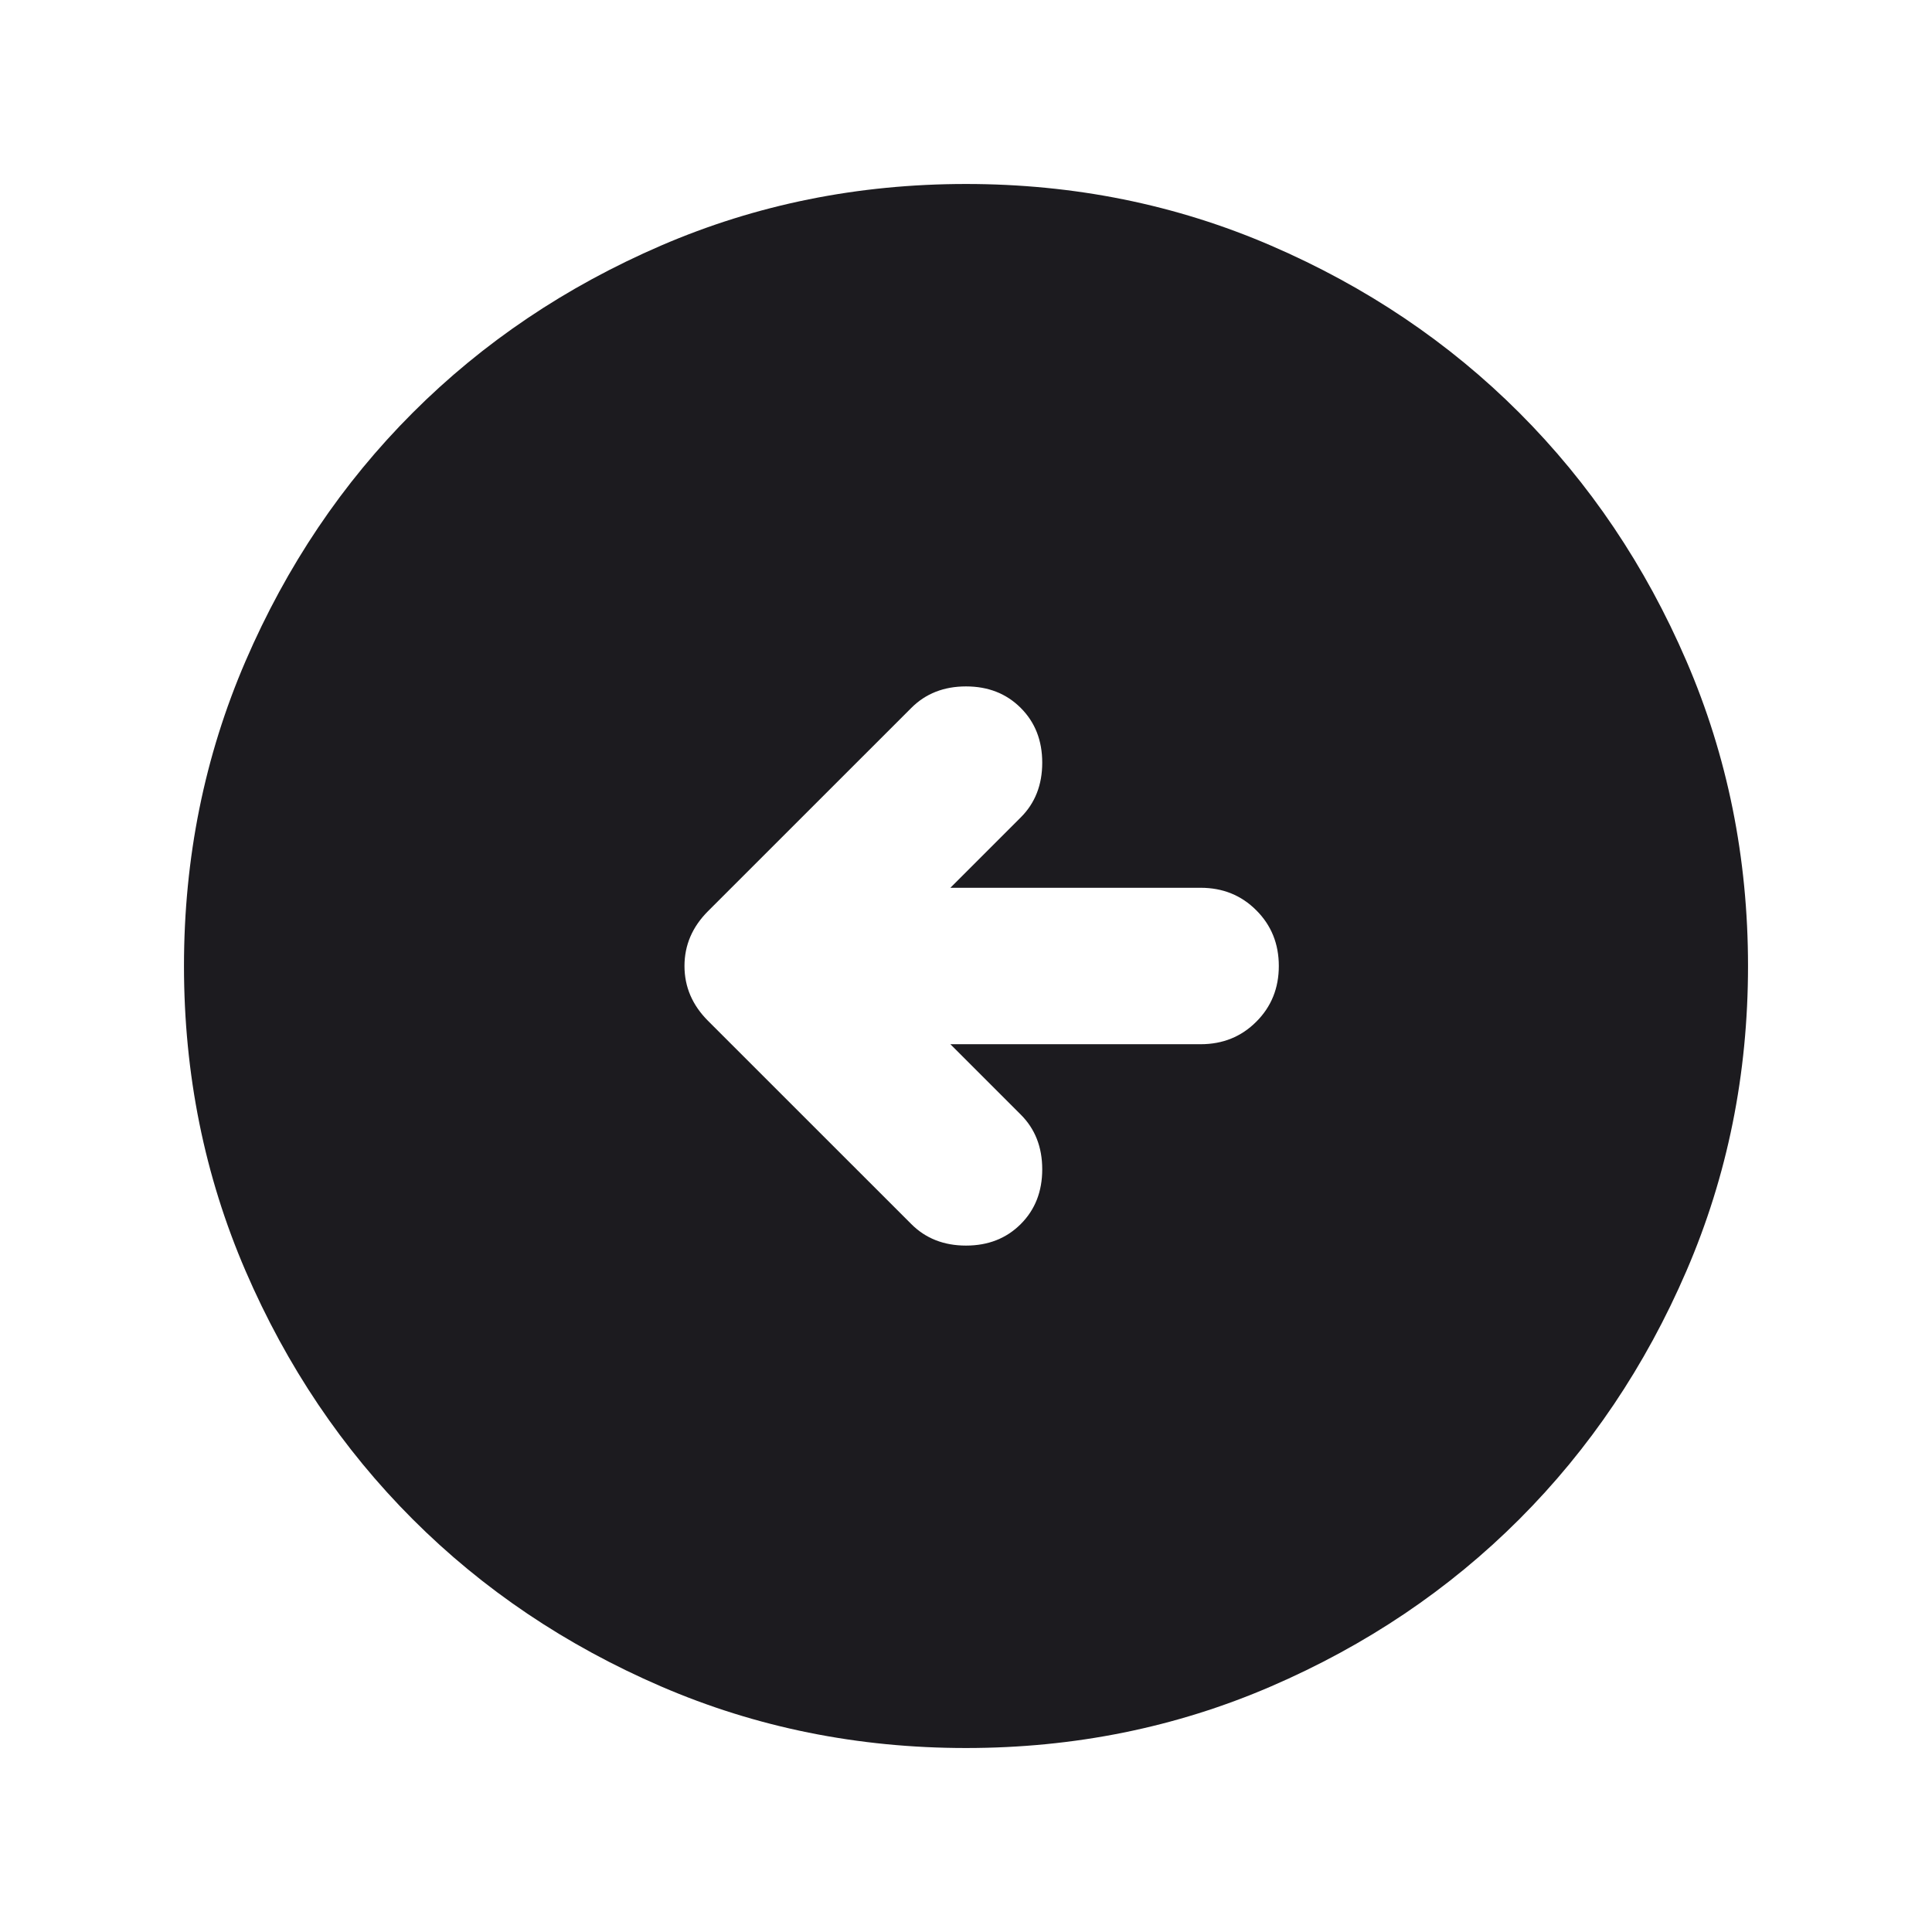<svg width="35" height="35" viewBox="0 0 35 35" fill="none" xmlns="http://www.w3.org/2000/svg">
<mask id="mask0_380_1893" style="mask-type:alpha" maskUnits="userSpaceOnUse" x="0" y="0" width="35" height="35">
<rect x="0.5" y="0.5" width="34" height="34" fill="#D9D9D9"/>
</mask>
<g mask="url(#mask0_380_1893)">
<path d="M17.217 18.917H21.75C22.152 18.917 22.488 18.781 22.759 18.509C23.031 18.238 23.167 17.901 23.167 17.5C23.167 17.099 23.031 16.762 22.759 16.491C22.488 16.219 22.152 16.083 21.75 16.083H17.217L18.492 14.808C18.752 14.549 18.881 14.218 18.881 13.817C18.881 13.415 18.752 13.085 18.492 12.825C18.232 12.565 17.902 12.435 17.5 12.435C17.099 12.435 16.768 12.565 16.509 12.825L12.825 16.508C12.542 16.792 12.4 17.122 12.4 17.5C12.4 17.878 12.542 18.208 12.825 18.492L16.509 22.175C16.768 22.435 17.099 22.565 17.5 22.565C17.902 22.565 18.232 22.435 18.492 22.175C18.752 21.915 18.881 21.585 18.881 21.183C18.881 20.782 18.752 20.451 18.492 20.192L17.217 18.917ZM17.5 31.667C15.54 31.667 13.699 31.295 11.975 30.551C10.252 29.807 8.752 28.798 7.477 27.523C6.202 26.248 5.193 24.749 4.449 23.025C3.705 21.301 3.333 19.46 3.333 17.5C3.333 15.54 3.705 13.699 4.449 11.975C5.193 10.251 6.202 8.752 7.477 7.477C8.752 6.202 10.252 5.193 11.975 4.449C13.699 3.705 15.54 3.333 17.5 3.333C19.46 3.333 21.302 3.705 23.025 4.449C24.749 5.193 26.248 6.202 27.523 7.477C28.798 8.752 29.808 10.251 30.551 11.975C31.295 13.699 31.667 15.54 31.667 17.5C31.667 19.46 31.295 21.301 30.551 23.025C29.808 24.749 28.798 26.248 27.523 27.523C26.248 28.798 24.749 29.807 23.025 30.551C21.302 31.295 19.46 31.667 17.5 31.667Z" fill="#1C1B1F"/>
</g>
</svg>
